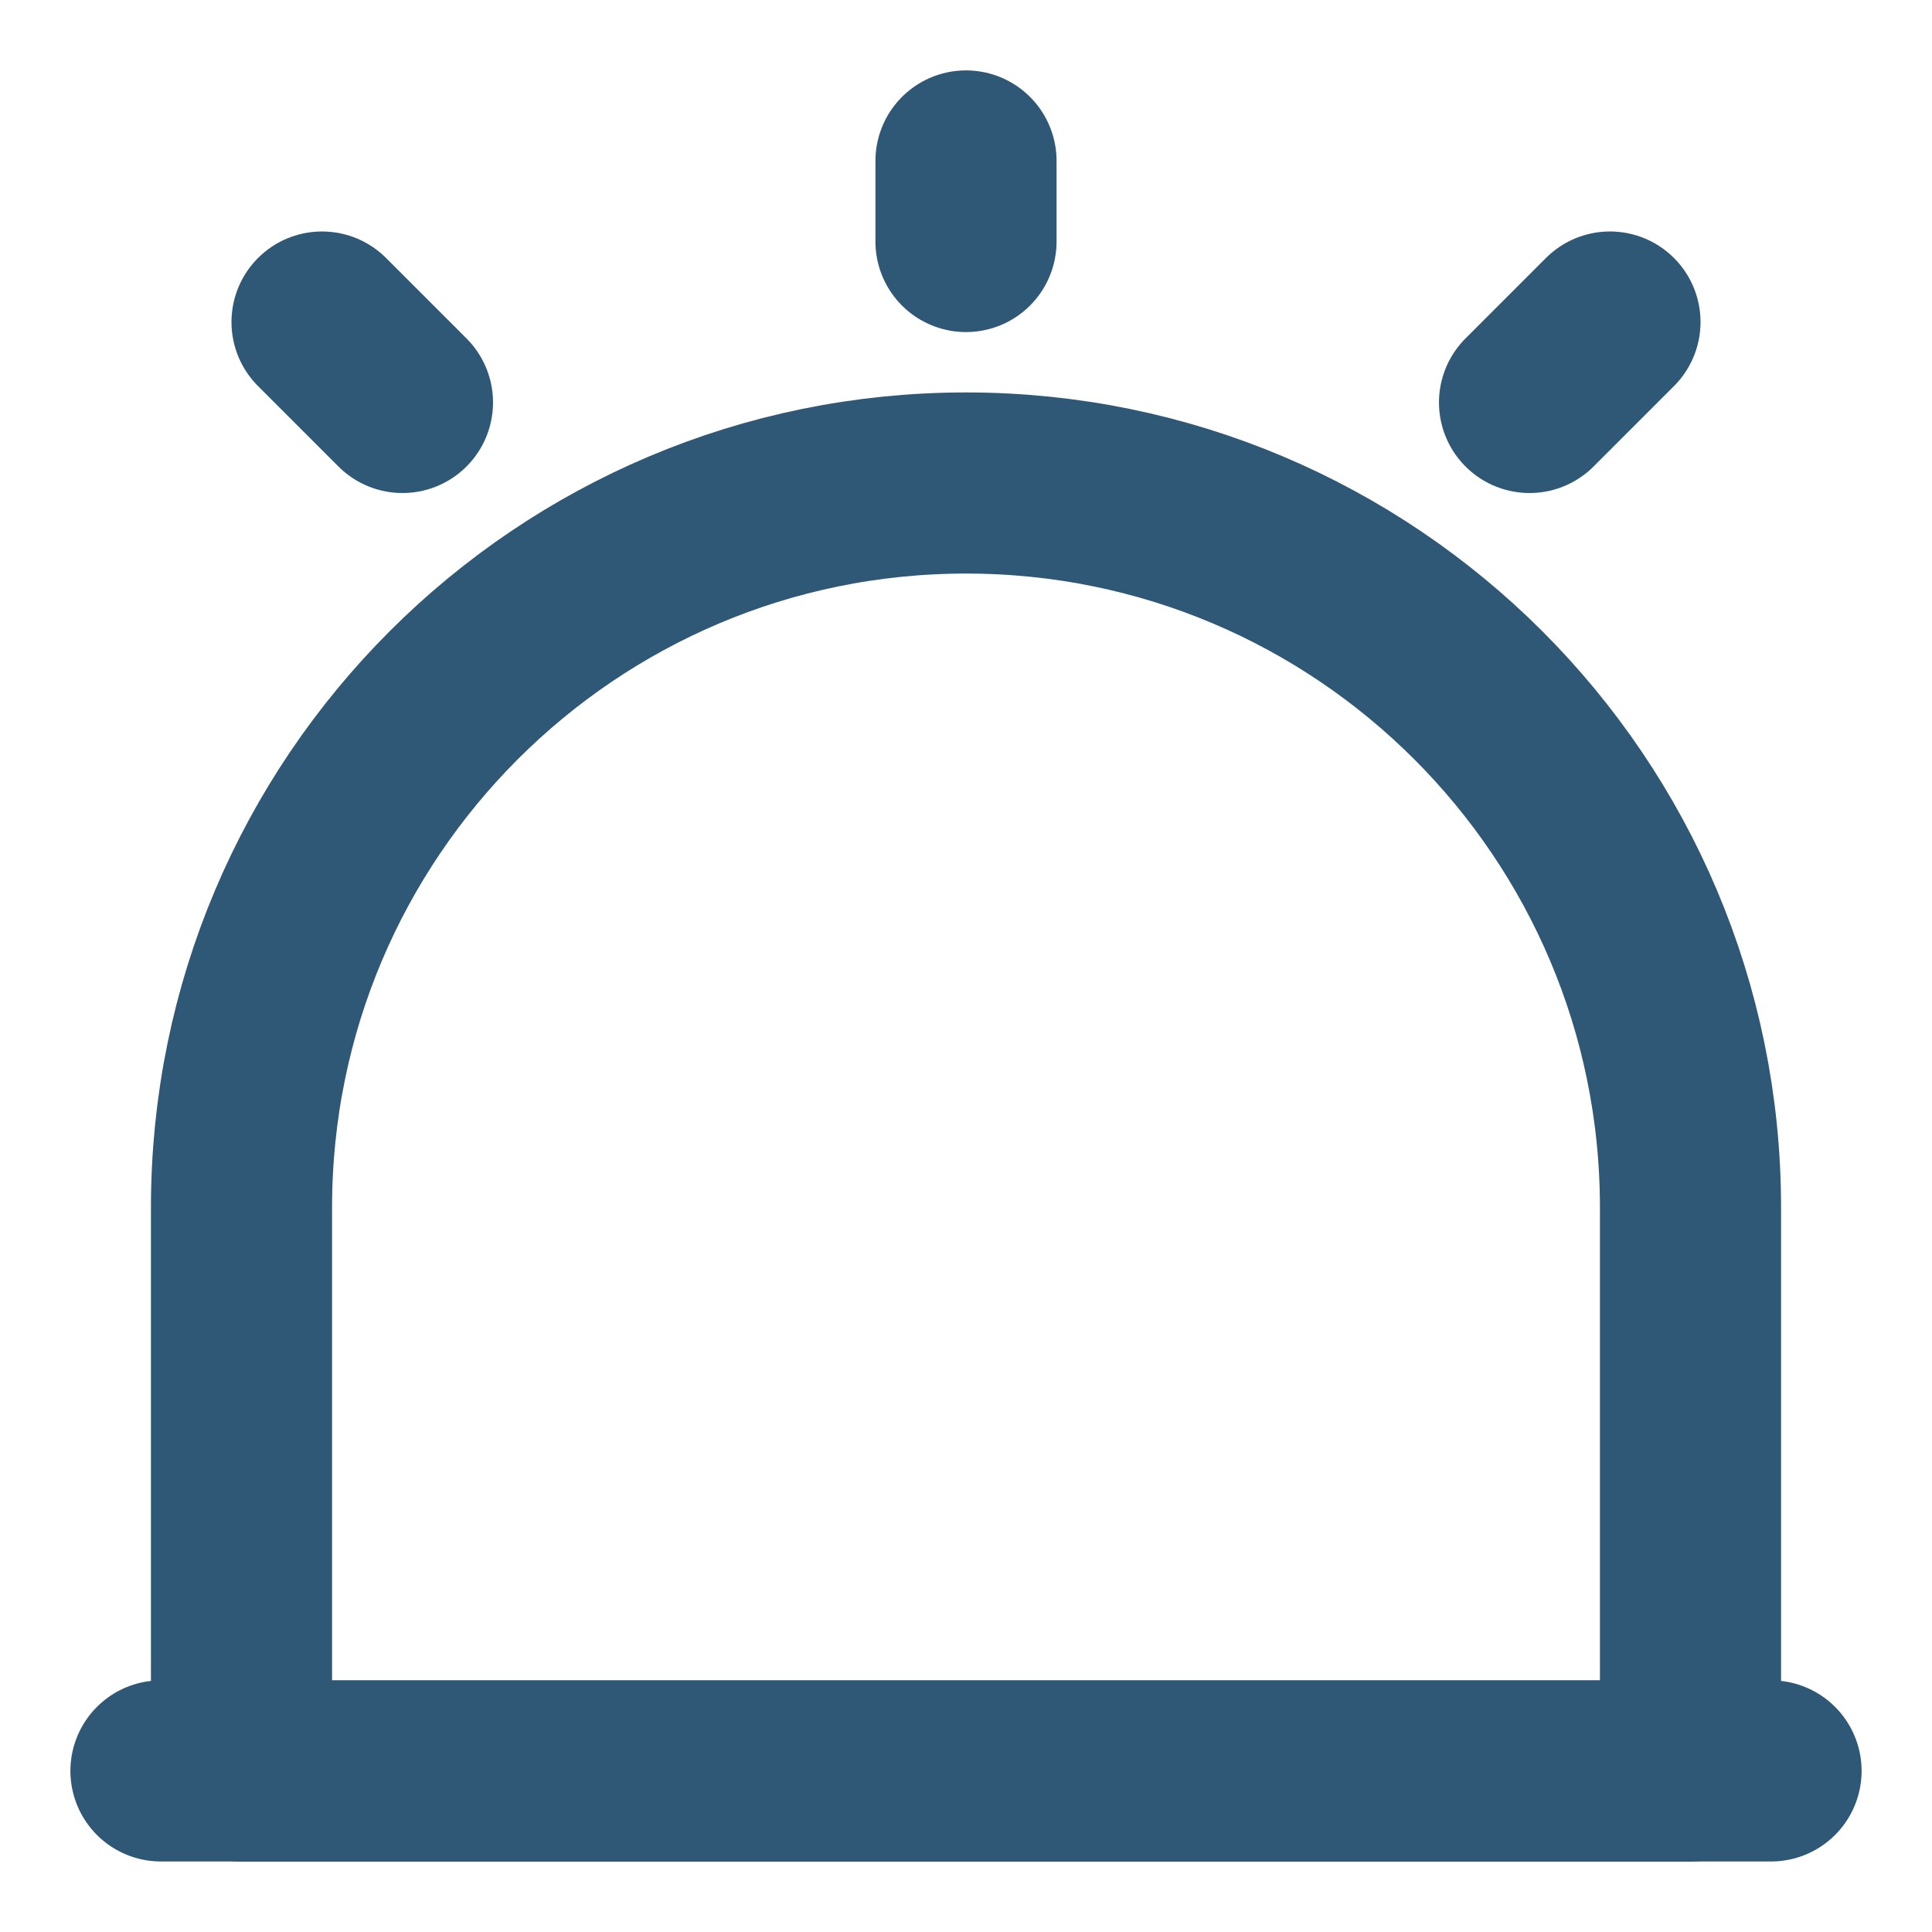 <svg width="16" height="16" viewBox="0 0 16 16" fill="none" xmlns="http://www.w3.org/2000/svg">
<path d="M1.333 14.666H14.667" stroke="#2F5776" stroke-width="1.5" stroke-linecap="round" stroke-linejoin="round"/>
<path d="M8 4C4.687 4 2 6.687 2 10V14.667H14V10C14 6.687 11.313 4 8 4Z" stroke="#2F5776" stroke-width="1.5" stroke-linecap="round" stroke-linejoin="round"/>
<path d="M8 1.333V2" stroke="#2F5776" stroke-width="1.5" stroke-linecap="round" stroke-linejoin="round"/>
<path d="M2.667 2.667L3.333 3.333" stroke="#2F5776" stroke-width="1.5" stroke-linecap="round" stroke-linejoin="round"/>
<path d="M13.333 2.667L12.667 3.333" stroke="#2F5776" stroke-width="1.5" stroke-linecap="round" stroke-linejoin="round"/>
</svg>
